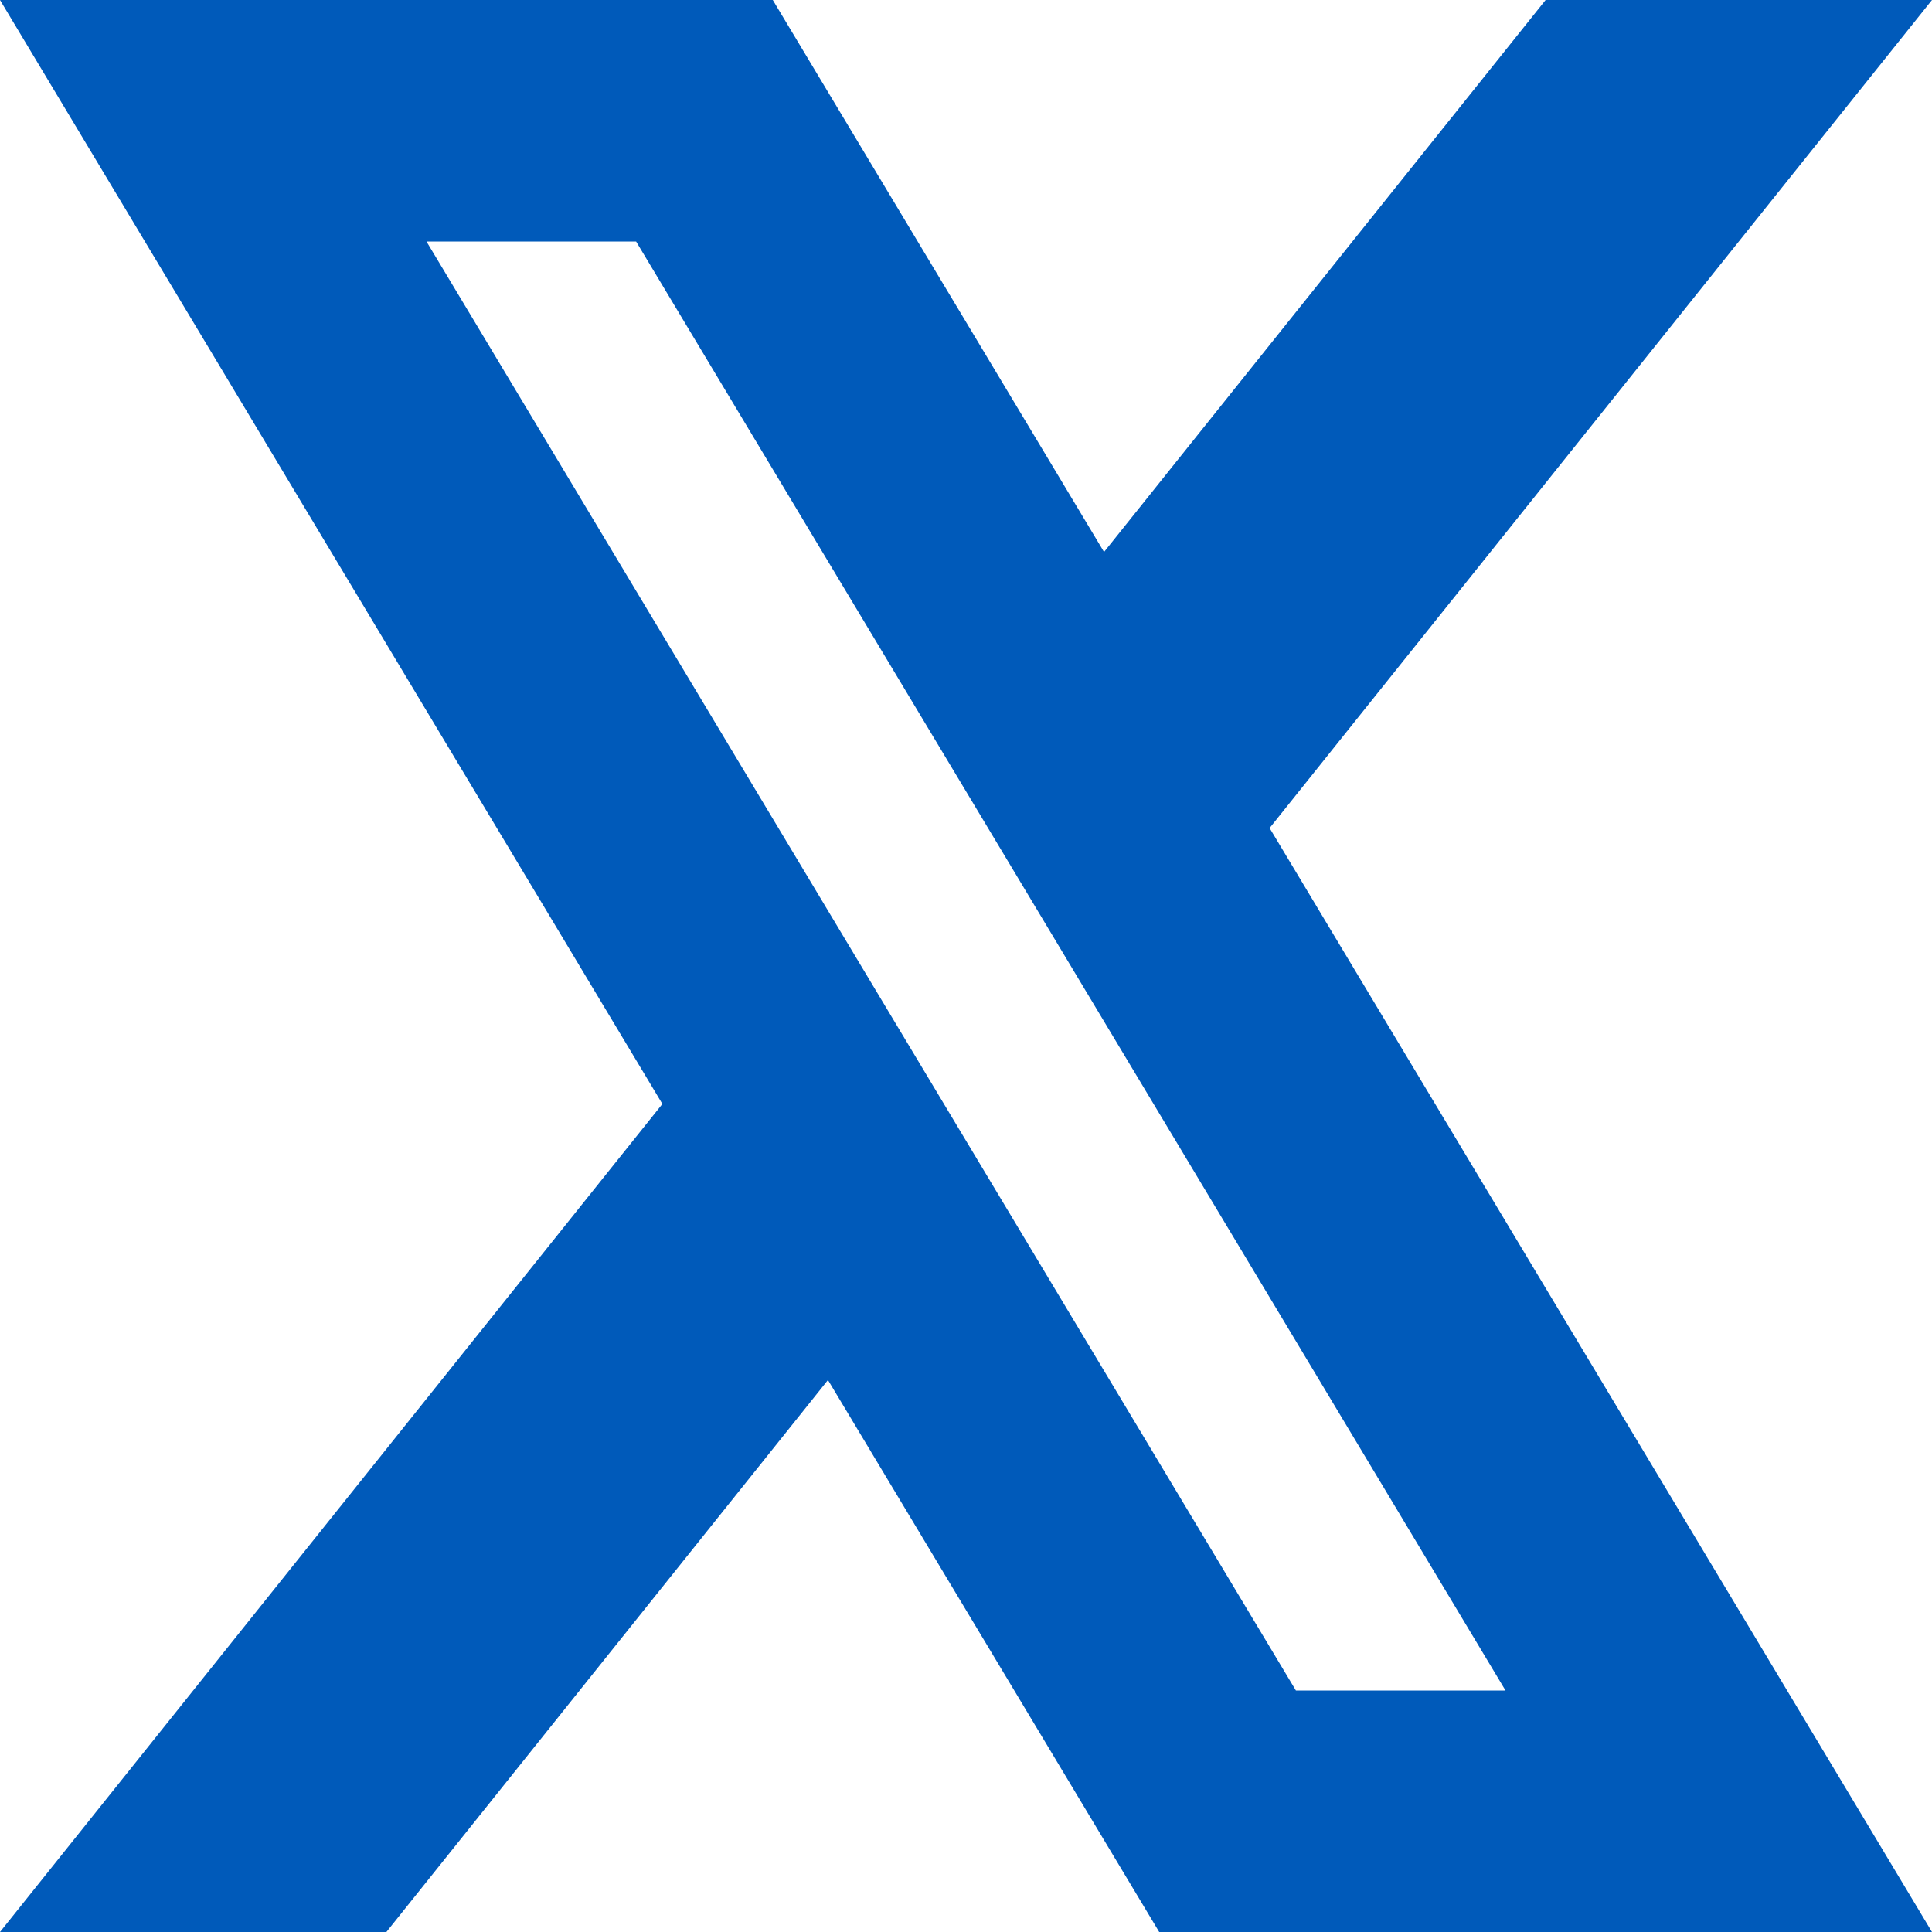 <svg width="20" height="20" viewBox="0 0 20 20" fill="none" xmlns="http://www.w3.org/2000/svg">
<path id="Union" fill-rule="evenodd" clip-rule="evenodd" d="M8.571 14.286L12 20H20L13.143 8.572L20 0H16L11.429 5.714L8 0H0L6.857 11.428L0 20H4L8.571 14.286ZM4.415 2.5L13.415 17.5H15.585L6.585 2.5H4.415Z" fill="#005ABA"/>
</svg>
